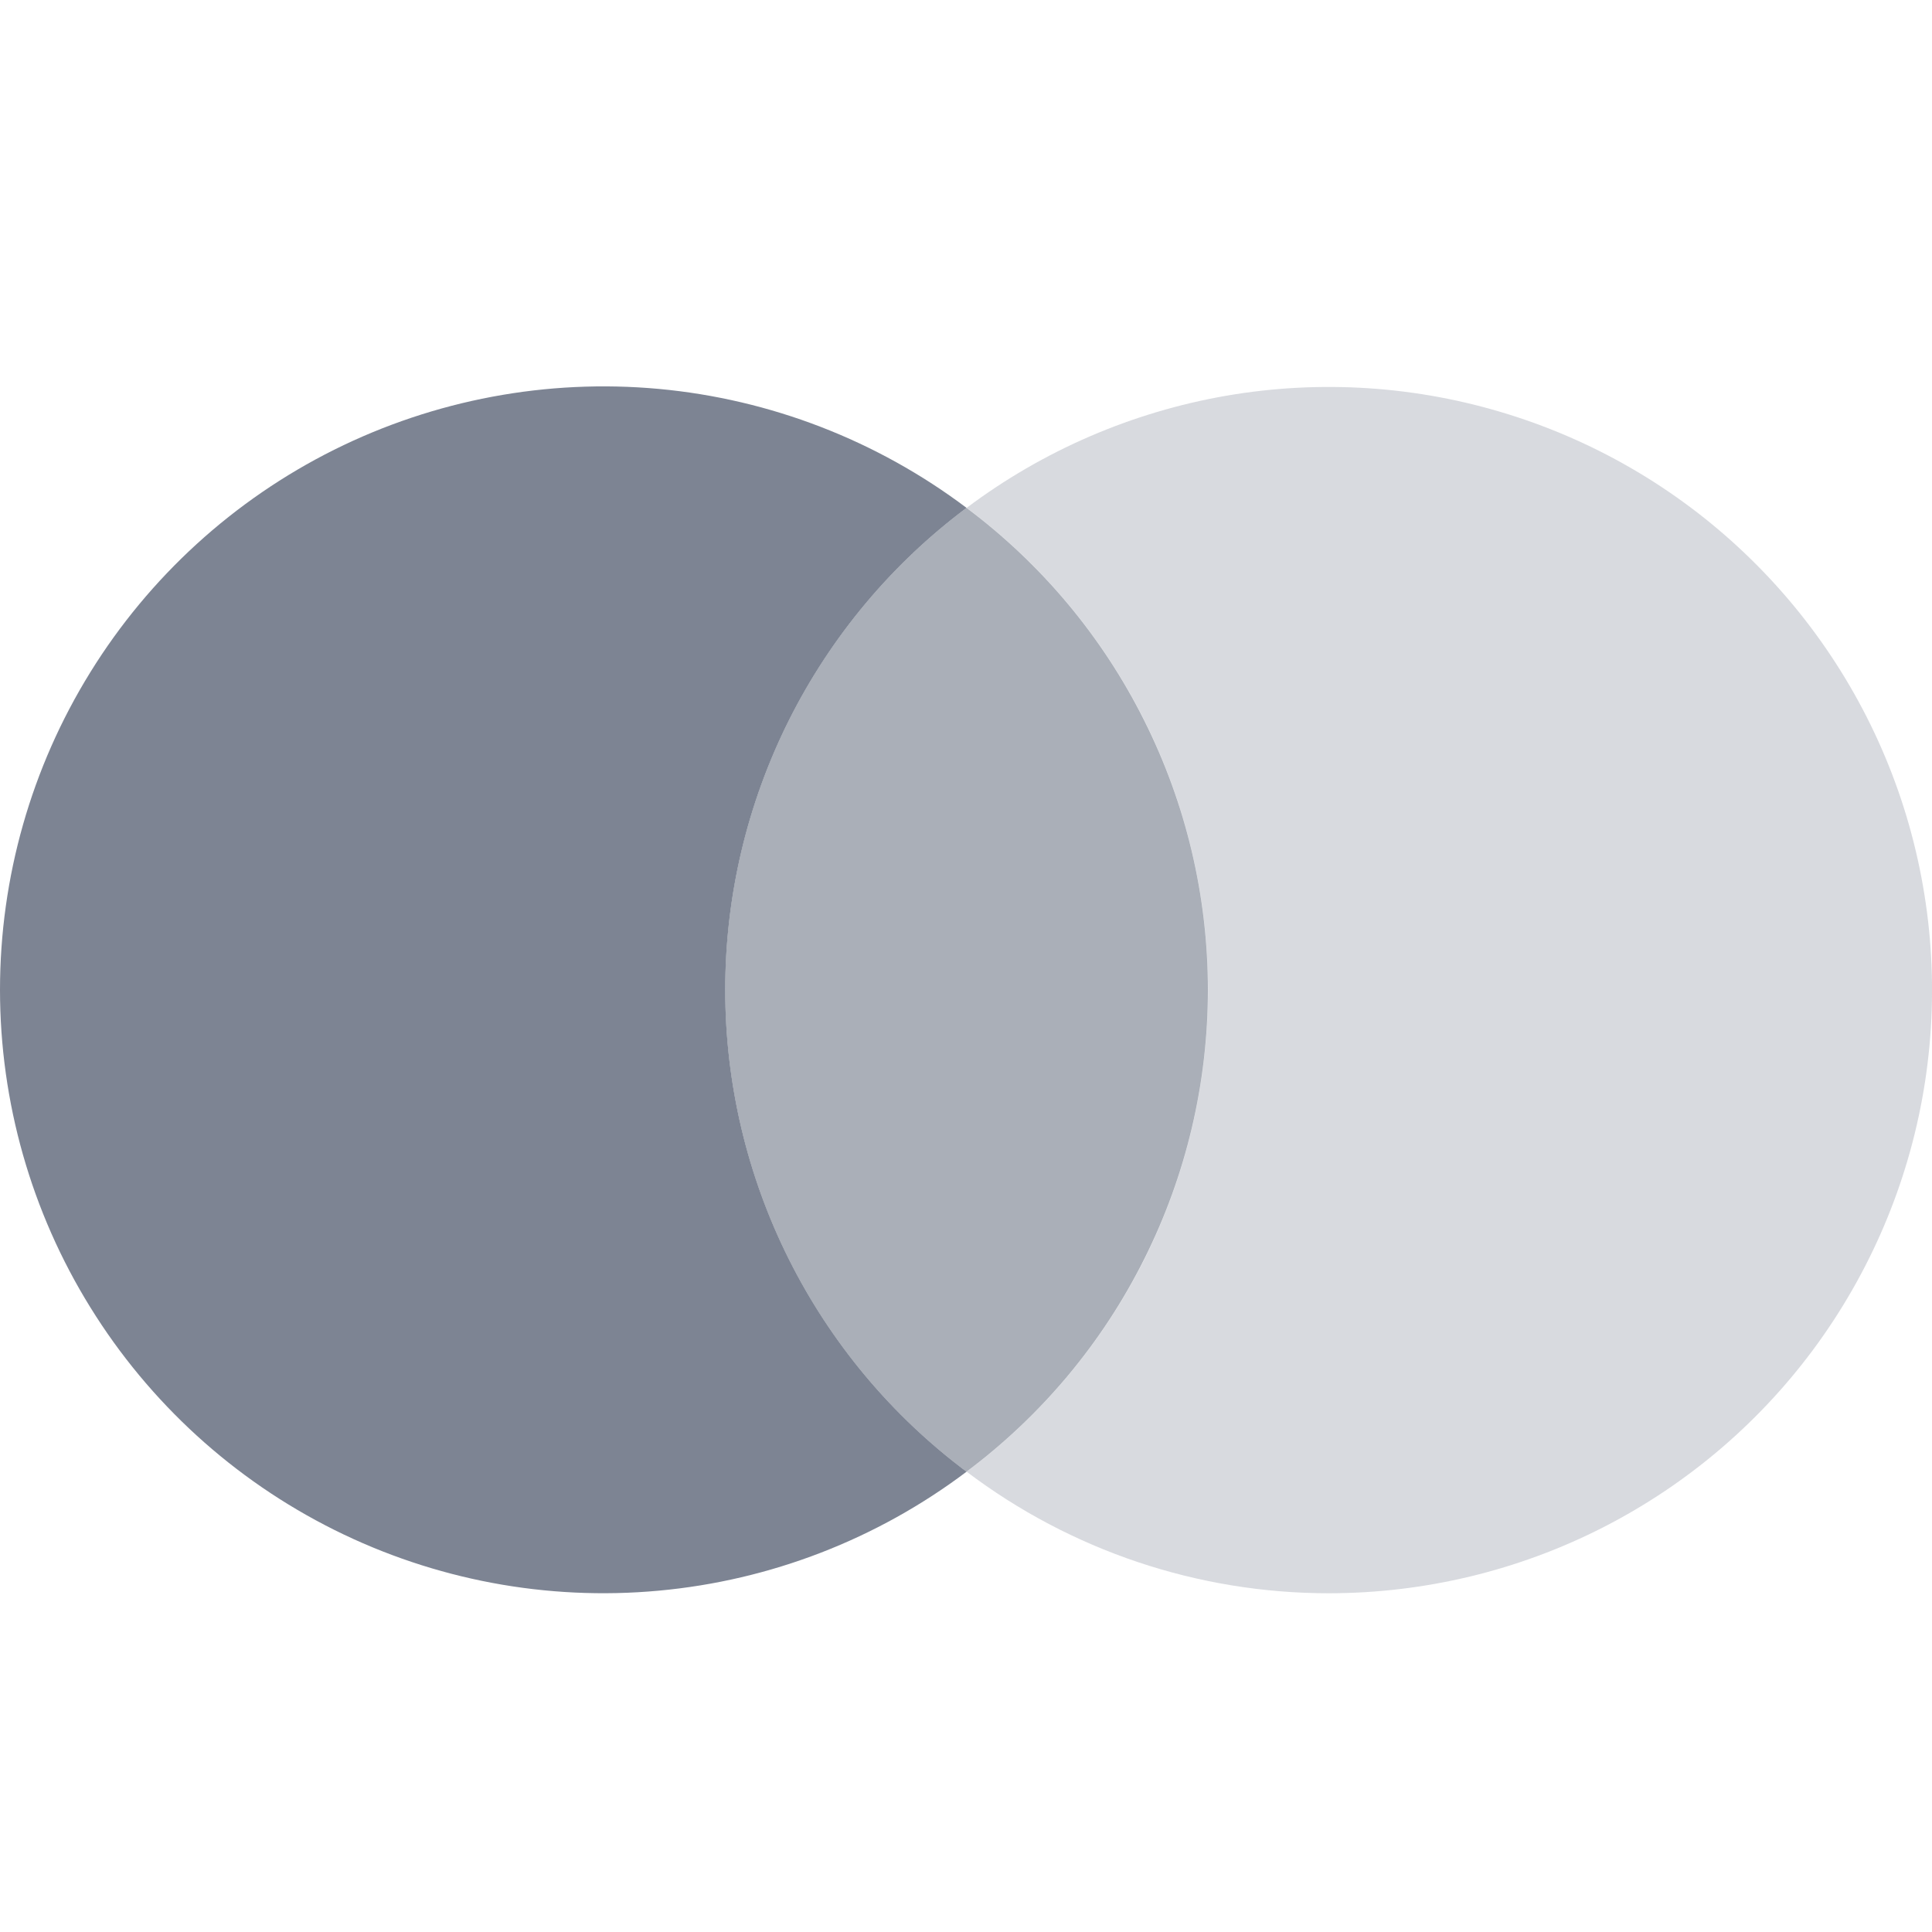 <?xml version="1.0" encoding="UTF-8"?> <svg xmlns:xlink="http://www.w3.org/1999/xlink" xmlns="http://www.w3.org/2000/svg" width="24" height="24" viewBox="0 0 24 24" fill="none"> <path fill-rule="evenodd" clip-rule="evenodd" d="M9.009 12.296C9.009 13.458 9.28 14.604 9.8 15.643C10.321 16.683 11.076 17.586 12.007 18.282C10.894 19.121 9.57 19.633 8.182 19.76C6.794 19.888 5.398 19.626 4.151 19.004C2.904 18.382 1.855 17.425 1.122 16.24C0.388 15.055 0 13.689 0 12.296C0 10.902 0.388 9.536 1.122 8.351C1.855 7.166 2.904 6.209 4.151 5.587C5.398 4.966 6.794 4.704 8.182 4.831C9.57 4.959 10.894 5.471 12.007 6.309C11.076 7.005 10.321 7.909 9.8 8.948C9.28 9.987 9.009 11.133 9.009 12.296V12.296Z" fill="#7D8493"></path> <path opacity="0.3" fill-rule="evenodd" clip-rule="evenodd" d="M16.505 19.792C14.882 19.792 13.303 19.262 12.008 18.282C12.939 17.586 13.694 16.683 14.215 15.644C14.735 14.604 15.006 13.458 15.006 12.296C15.006 11.134 14.735 9.987 14.215 8.948C13.694 7.909 12.939 7.005 12.008 6.309C12.957 5.596 14.063 5.119 15.233 4.916C16.403 4.714 17.605 4.793 18.738 5.147C19.872 5.5 20.906 6.118 21.754 6.95C22.602 7.781 23.24 8.802 23.616 9.929C23.991 11.055 24.094 12.255 23.915 13.429C23.736 14.603 23.28 15.717 22.586 16.681C21.892 17.644 20.978 18.429 19.921 18.97C18.864 19.511 17.693 19.792 16.505 19.792Z" fill="#7D8493"></path> <path opacity="0.65" fill-rule="evenodd" clip-rule="evenodd" d="M9.008 12.296C9.008 11.133 9.279 9.987 9.799 8.948C10.32 7.909 11.075 7.005 12.006 6.309C12.937 7.005 13.693 7.909 14.213 8.948C14.734 9.987 15.005 11.133 15.005 12.296C15.005 13.458 14.734 14.604 14.213 15.643C13.693 16.683 12.937 17.586 12.006 18.282C11.075 17.586 10.32 16.683 9.799 15.643C9.279 14.604 9.008 13.458 9.008 12.296V12.296Z" fill="#7D8493"></path> </svg> 